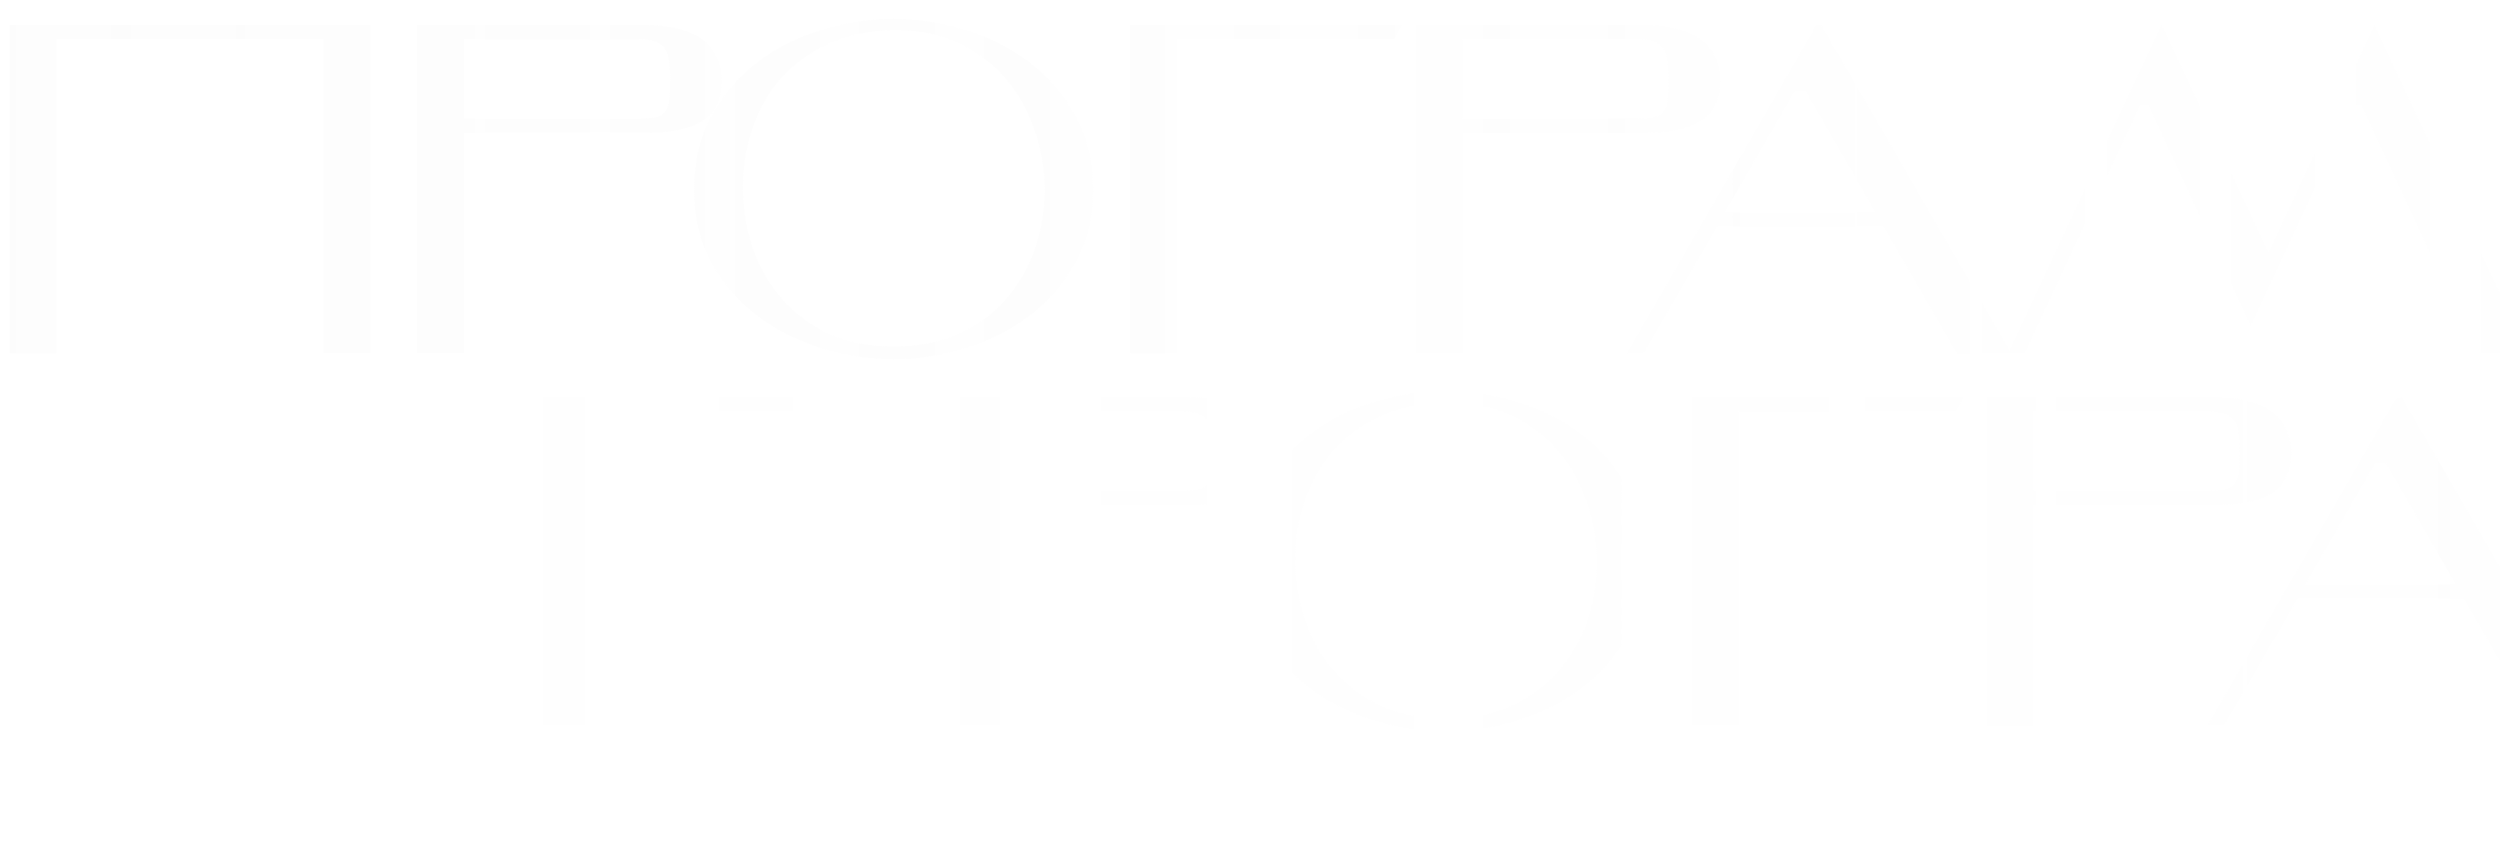 <?xml version="1.0" encoding="UTF-8"?> <svg xmlns="http://www.w3.org/2000/svg" width="1192" height="402" viewBox="0 0 1192 402" fill="none"> <g filter="url(#filter0_f_601_753)"> <path opacity="0.12" d="M176.61 11.916V168.379H154.258V18.621H26.852V168.379H4.5V11.916H176.61ZM303.893 56.62C307.47 56.62 310.301 56.396 312.387 55.949C314.473 55.502 316.038 54.608 317.081 53.267C318.124 51.926 318.795 50.138 319.093 47.902C319.391 45.518 319.54 42.463 319.54 38.738C319.54 35.162 319.391 32.107 319.093 29.574C318.795 26.892 318.124 24.805 317.081 23.315C316.038 21.676 314.473 20.484 312.387 19.739C310.301 18.994 307.47 18.621 303.893 18.621H221.191V56.62H303.893ZM221.191 63.325V168.379H198.84V11.916H308.364C313.281 11.916 317.901 12.437 322.222 13.48C326.543 14.374 330.343 15.865 333.621 17.951C336.9 20.037 339.433 22.794 341.221 26.221C343.158 29.648 344.127 33.821 344.127 38.738C344.127 43.655 343.158 47.753 341.221 51.032C339.433 54.161 336.9 56.62 333.621 58.408C330.343 60.196 326.543 61.462 322.222 62.208C317.901 62.953 313.281 63.325 308.364 63.325H221.191ZM330.969 90.371C330.969 76.811 333.8 64.964 339.463 54.831C345.274 44.55 352.65 36.056 361.591 29.35C370.681 22.496 380.888 17.429 392.213 14.151C403.538 10.724 414.788 9.01 425.964 9.01C437.14 9.01 448.391 10.724 459.716 14.151C471.041 17.429 481.248 22.496 490.338 29.35C499.427 36.056 506.804 44.55 512.466 54.831C518.278 64.964 521.183 76.811 521.183 90.371C521.183 103.782 518.278 115.554 512.466 125.687C506.804 135.82 499.427 144.239 490.338 150.944C481.248 157.65 471.041 162.716 459.716 166.144C448.391 169.571 437.14 171.285 425.964 171.285C414.788 171.285 403.538 169.571 392.213 166.144C380.888 162.716 370.681 157.65 361.591 150.944C352.65 144.239 345.274 135.82 339.463 125.687C333.8 115.554 330.969 103.782 330.969 90.371ZM354.215 89.03C354.215 99.163 355.779 108.848 358.909 118.087C362.038 127.326 366.657 135.447 372.767 142.451C378.876 149.454 386.401 155.042 395.342 159.215C404.283 163.238 414.565 165.25 426.188 165.25C437.811 165.25 448.093 163.238 457.033 159.215C465.974 155.191 473.425 149.752 479.385 142.898C485.495 136.043 490.114 128.146 493.243 119.205C496.373 110.264 498.012 100.876 498.161 91.041C498.161 80.909 496.522 71.223 493.243 61.984C490.114 52.596 485.495 44.401 479.385 37.397C473.276 30.244 465.751 24.582 456.81 20.41C447.869 16.237 437.587 14.226 425.964 14.374C414.341 14.524 404.059 16.684 395.119 20.857C386.178 24.88 378.653 30.319 372.543 37.173C366.583 43.879 362.038 51.777 358.909 60.866C355.779 69.807 354.215 79.195 354.215 89.03ZM668.482 11.916L664.682 18.621H561.193V168.379H538.841V11.916H668.482ZM779.953 56.62C783.53 56.62 786.361 56.396 788.447 55.949C790.533 55.502 792.098 54.608 793.141 53.267C794.184 51.926 794.855 50.138 795.153 47.902C795.451 45.518 795.6 42.463 795.6 38.738C795.6 35.162 795.451 32.107 795.153 29.574C794.855 26.892 794.184 24.805 793.141 23.315C792.098 21.676 790.533 20.484 788.447 19.739C786.361 18.994 783.53 18.621 779.953 18.621H697.251V56.62H779.953ZM697.251 63.325V168.379H674.9V11.916H784.424C789.341 11.916 793.961 12.437 798.282 13.48C802.603 14.374 806.403 15.865 809.681 17.951C812.96 20.037 815.493 22.794 817.281 26.221C819.218 29.648 820.187 33.821 820.187 38.738C820.187 43.655 819.218 47.753 817.281 51.032C815.493 54.161 812.96 56.62 809.681 58.408C806.403 60.196 802.603 61.462 798.282 62.208C793.961 62.953 789.341 63.325 784.424 63.325H697.251ZM855.835 43.208L822.307 101.323H894.28L860.752 43.208H855.835ZM898.08 108.029H818.73L783.638 168.379H775.815L866.116 11.916H868.352L958.877 168.379H932.949L898.08 108.029ZM1020.38 50.138L965.39 168.379H957.567L1030.66 11.692L1081.62 120.546L1132.14 11.916L1205.23 168.379H1180.86L1125.88 50.138H1122.08L1073.13 155.415L1024.4 50.138H1020.38ZM1264.7 50.138L1209.72 168.379H1201.89L1274.98 11.692L1325.95 120.546L1376.46 11.916L1449.55 168.379H1425.19L1370.2 50.138H1366.4L1317.45 155.415L1268.72 50.138H1264.7ZM1525.29 43.208L1491.76 101.323H1563.74L1530.21 43.208H1525.29ZM1567.54 108.029H1488.19L1453.09 168.379H1445.27L1535.57 11.916H1537.81L1628.33 168.379H1602.4L1567.54 108.029Z" fill="url(#paint0_linear_601_753)"></path> <path opacity="0.12" d="M430.999 189.388V345.852H408.647V196.094H281.242V345.852H258.89V189.388H430.999ZM562.753 234.092C566.329 234.092 569.161 233.869 571.247 233.422C573.333 232.975 574.898 232.081 575.941 230.739C576.984 229.398 577.654 227.61 577.952 225.375C578.25 222.991 578.399 219.936 578.399 216.211C578.399 212.634 578.25 209.58 577.952 207.046C577.654 204.364 576.984 202.278 575.941 200.788C574.898 199.149 573.333 197.957 571.247 197.212C569.161 196.467 566.329 196.094 562.753 196.094H480.051V234.092H562.753ZM480.051 240.798V345.852H457.699V189.388H567.224C572.141 189.388 576.76 189.91 581.082 190.953C585.403 191.847 589.203 193.337 592.481 195.423C595.759 197.51 598.293 200.266 600.081 203.694C602.018 207.121 602.987 211.293 602.987 216.211C602.987 221.128 602.018 225.226 600.081 228.504C598.293 231.633 595.759 234.092 592.481 235.88C589.203 237.668 585.403 238.935 581.082 239.68C576.76 240.425 572.141 240.798 567.224 240.798H480.051ZM594.299 267.844C594.299 254.283 597.13 242.437 602.793 232.304C608.604 222.022 615.98 213.528 624.921 206.823C634.011 199.968 644.218 194.902 655.543 191.624C666.868 188.196 678.119 186.483 689.294 186.483C700.47 186.483 711.721 188.196 723.046 191.624C734.371 194.902 744.578 199.968 753.668 206.823C762.758 213.528 770.134 222.022 775.796 232.304C781.608 242.437 784.513 254.283 784.513 267.844C784.513 281.255 781.608 293.027 775.796 303.159C770.134 313.292 762.758 321.712 753.668 328.417C744.578 335.123 734.371 340.189 723.046 343.616C711.721 347.044 700.47 348.757 689.294 348.757C678.119 348.757 666.868 347.044 655.543 343.616C644.218 340.189 634.011 335.123 624.921 328.417C615.98 321.712 608.604 313.292 602.793 303.159C597.13 293.027 594.299 281.255 594.299 267.844ZM617.545 266.502C617.545 276.635 619.11 286.321 622.239 295.56C625.368 304.799 629.988 312.92 636.097 319.923C642.207 326.927 649.732 332.515 658.672 336.687C667.613 340.711 677.895 342.722 689.518 342.722C701.141 342.722 711.423 340.711 720.364 336.687C729.304 332.664 736.755 327.225 742.715 320.37C748.825 313.516 753.444 305.618 756.574 296.677C759.703 287.737 761.342 278.349 761.491 268.514C761.491 258.381 759.852 248.695 756.574 239.457C753.444 230.069 748.825 221.873 742.715 214.87C736.606 207.717 729.081 202.054 720.14 197.882C711.199 193.71 700.917 191.698 689.294 191.847C677.672 191.996 667.39 194.157 658.449 198.329C649.508 202.353 641.983 207.791 635.874 214.646C629.913 221.352 625.368 229.249 622.239 238.339C619.11 247.28 617.545 256.668 617.545 266.502ZM936.283 189.388L932.483 196.094H828.994V345.852H806.642V189.388H936.283ZM1052.22 234.092C1055.8 234.092 1058.63 233.869 1060.72 233.422C1062.8 232.975 1064.37 232.081 1065.41 230.739C1066.46 229.398 1067.13 227.61 1067.42 225.375C1067.72 222.991 1067.87 219.936 1067.87 216.211C1067.87 212.634 1067.72 209.58 1067.42 207.046C1067.13 204.364 1066.46 202.278 1065.41 200.788C1064.37 199.149 1062.8 197.957 1060.72 197.212C1058.63 196.467 1055.8 196.094 1052.22 196.094H969.522V234.092H1052.22ZM969.522 240.798V345.852H947.171V189.388H1056.69C1061.61 189.388 1066.23 189.91 1070.55 190.953C1074.87 191.847 1078.67 193.337 1081.95 195.423C1085.23 197.51 1087.76 200.266 1089.55 203.694C1091.49 207.121 1092.46 211.293 1092.46 216.211C1092.46 221.128 1091.49 225.226 1089.55 228.504C1087.76 231.633 1085.23 234.092 1081.95 235.88C1078.67 237.668 1074.87 238.935 1070.55 239.68C1066.23 240.425 1061.61 240.798 1056.69 240.798H969.522ZM1132.58 220.681L1099.05 278.796H1171.02L1137.49 220.681H1132.58ZM1174.82 285.501H1095.47L1060.38 345.852H1052.56L1142.86 189.388H1145.09L1235.62 345.852H1209.69L1174.82 285.501ZM1301.59 227.61L1246.6 345.852H1238.78L1311.87 189.165L1362.83 298.019L1413.35 189.388L1486.44 345.852H1462.07L1407.09 227.61H1403.29L1354.34 332.887L1305.61 227.61H1301.59ZM1550.38 227.61L1495.4 345.852H1487.57L1560.66 189.165L1611.63 298.019L1662.14 189.388L1735.23 345.852H1710.87L1655.88 227.61H1652.08L1603.13 332.887L1554.41 227.61H1550.38ZM1815.44 220.681L1781.92 278.796H1853.89L1820.36 220.681H1815.44ZM1857.69 285.501H1778.34L1743.25 345.852H1735.42L1825.72 189.388H1827.96L1918.49 345.852H1892.56L1857.69 285.501Z" fill="url(#paint1_linear_601_753)"></path> </g> <defs> <filter id="filter0_f_601_753" x="0.386" y="4.897" width="1922.21" height="347.976" filterUnits="userSpaceOnUse" color-interpolation-filters="sRGB"> <feFlood flood-opacity="0" result="BackgroundImageFix"></feFlood> <feBlend mode="normal" in="SourceGraphic" in2="BackgroundImageFix" result="shape"></feBlend> <feGaussianBlur stdDeviation="2.057" result="effect1_foregroundBlur_601_753"></feGaussianBlur> </filter> <linearGradient id="paint0_linear_601_753" x1="-107.679" y1="0.379" x2="1569.49" y2="0.379" gradientUnits="userSpaceOnUse"> <stop stop-color="#EBEBEB"></stop> <stop offset="1" stop-color="#EBEBEB" stop-opacity="0"></stop> </linearGradient> <linearGradient id="paint1_linear_601_753" x1="2719.68" y1="177.852" x2="-66.791" y2="177.852" gradientUnits="userSpaceOnUse"> <stop stop-color="#EBEBEB"></stop> <stop offset="1" stop-color="#EBEBEB" stop-opacity="0"></stop> </linearGradient> </defs> </svg> 